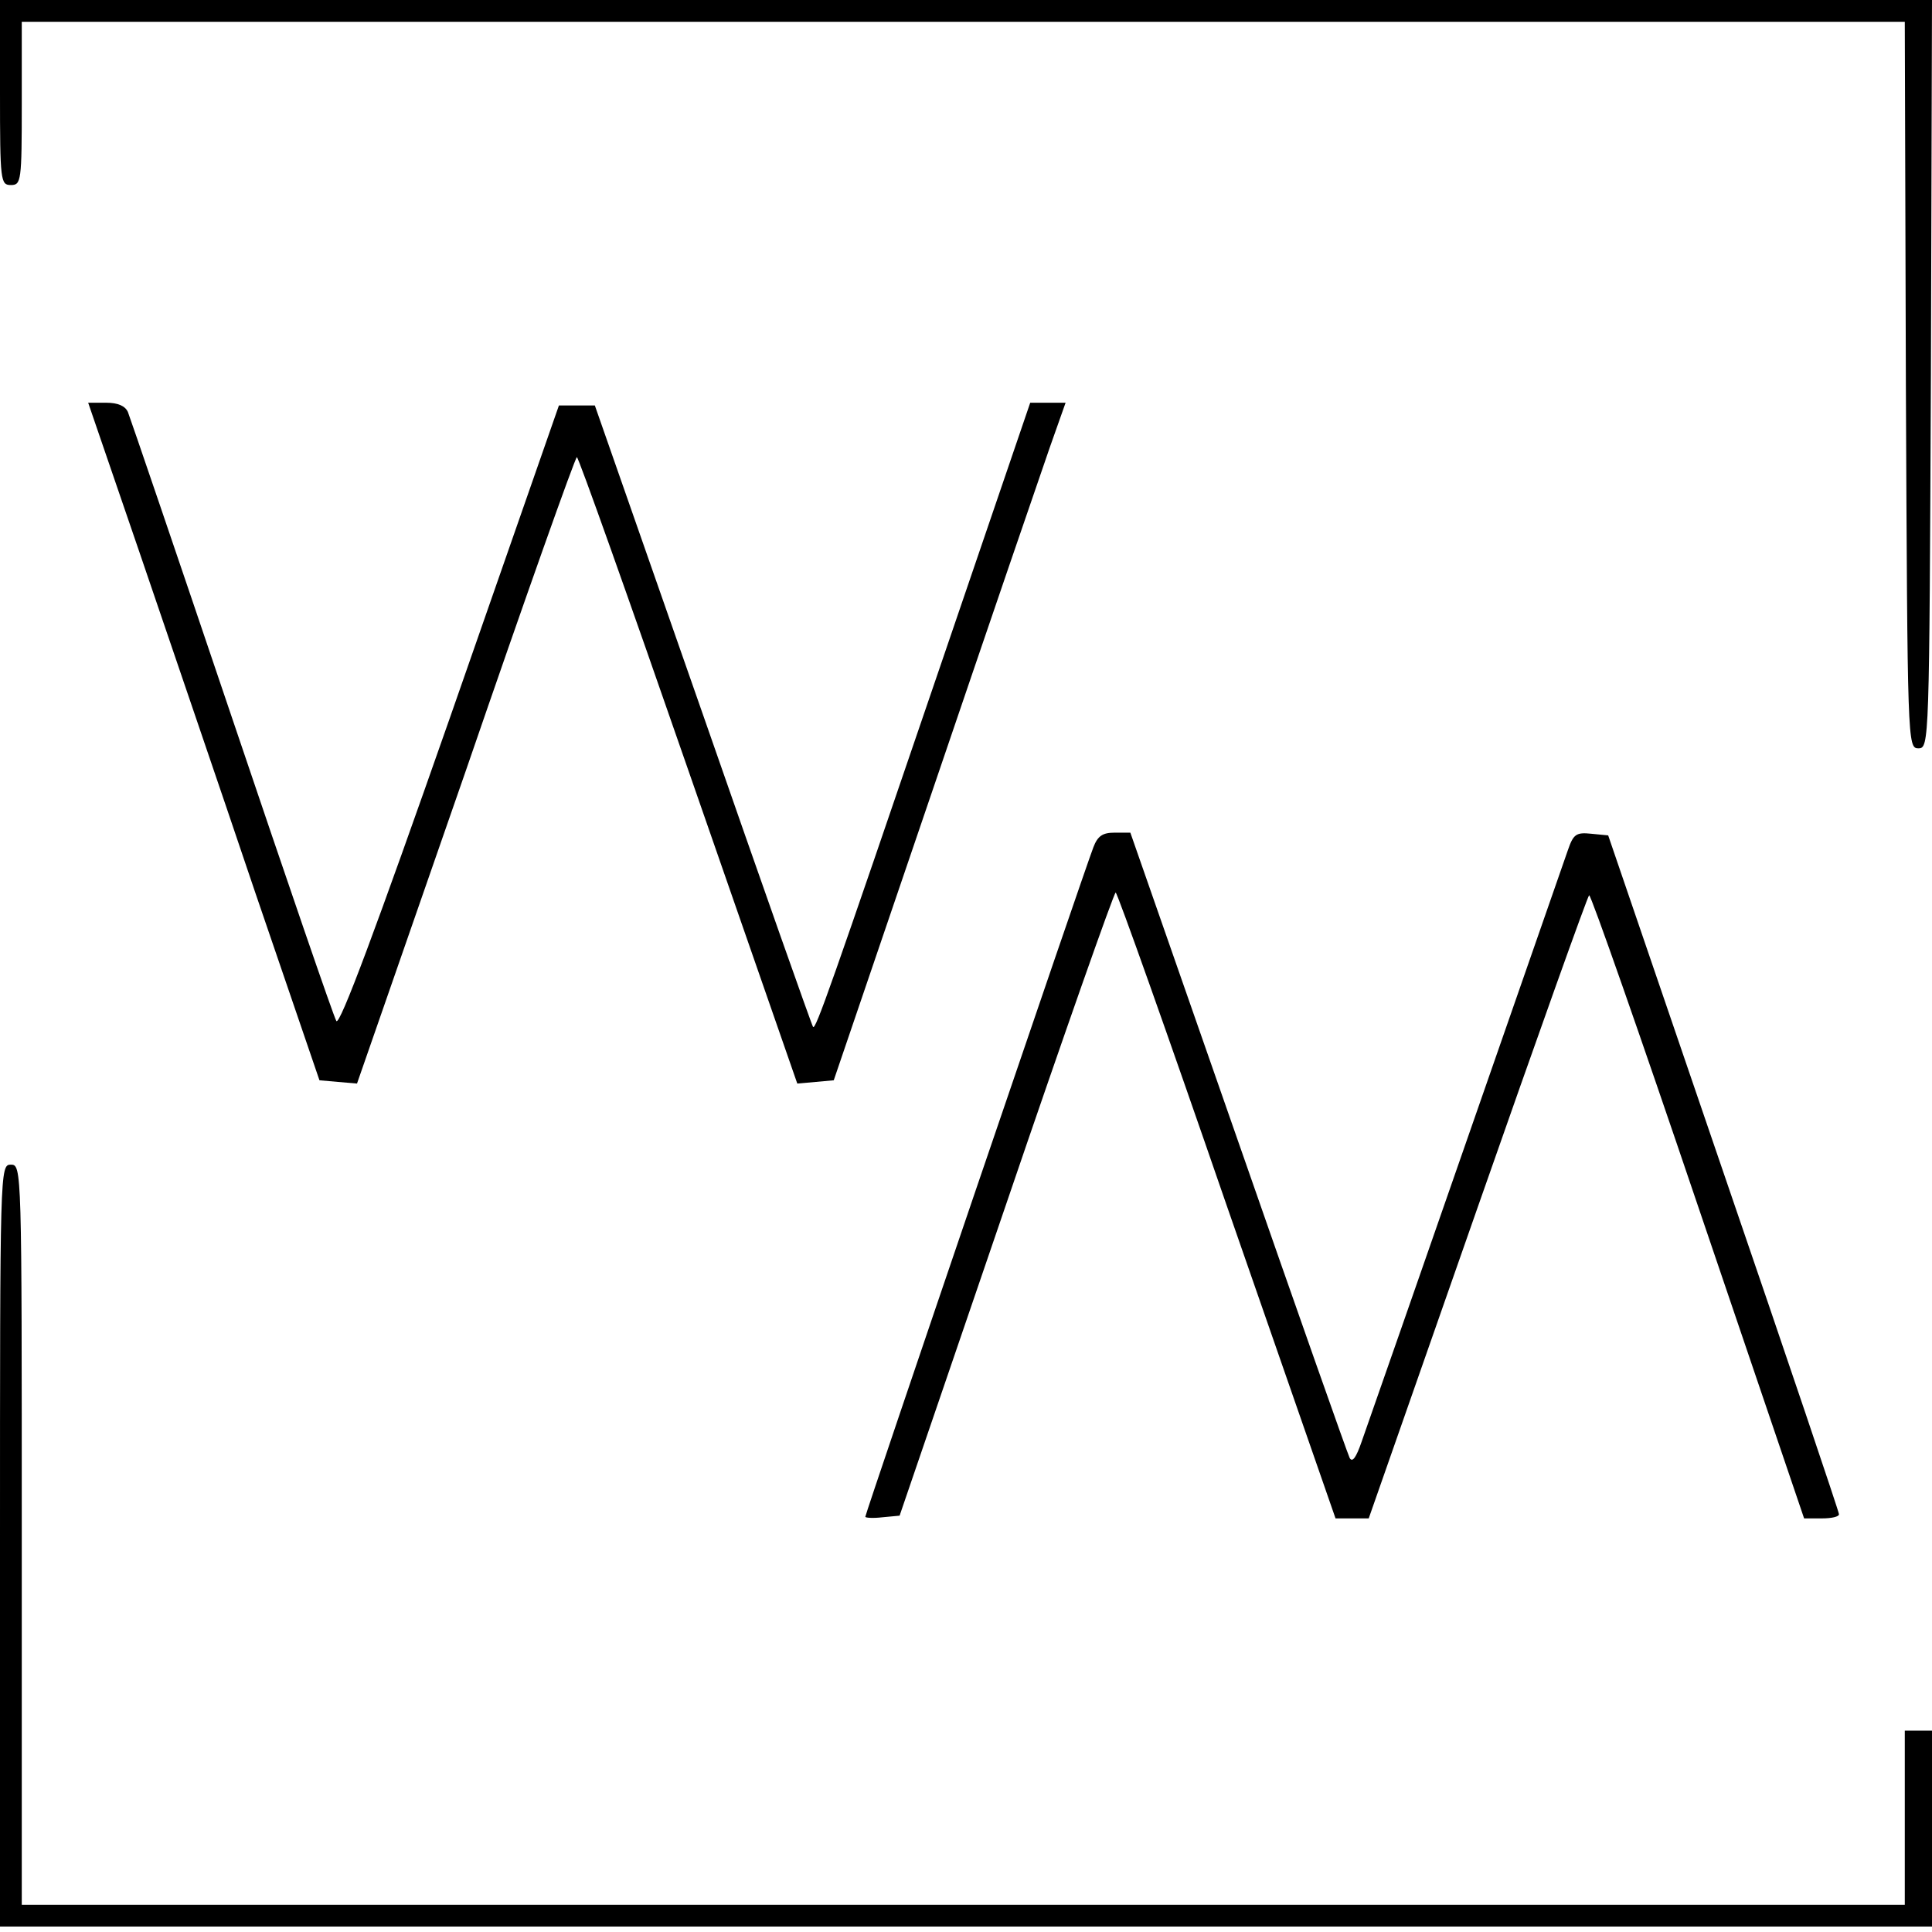 <?xml version="1.0" standalone="no"?>
<!DOCTYPE svg PUBLIC "-//W3C//DTD SVG 20010904//EN"
 "http://www.w3.org/TR/2001/REC-SVG-20010904/DTD/svg10.dtd">
<svg version="1.0" xmlns="http://www.w3.org/2000/svg"
 width="355pt" height="355pt" viewBox="0 0 355 355"
 preserveAspectRatio="xMidYMid meet">
<g transform="translate(0,355) scale(0.1,-0.1)"
fill="#000000" stroke="none">
<path d="M0 3380 c0 -163 1 -170 20 -170 19 0 20 7 20 150 l0 150 1730 0 1730
0 2 -667 c3 -660 3 -668 23 -668 20 0 20 8 23 688 l2 687 -1775 0 -1775 0 0
-170z"/>
<path d="M257 2533 c52 -153 148 -433 212 -623 l118 -345 34 -3 35 -3 200 575
c109 317 201 576 204 576 3 0 95 -259 205 -576 l200 -575 34 3 33 3 184 540
c101 297 197 577 213 623 l29 82 -32 0 -33 0 -168 -492 c-200 -586 -226 -660
-231 -655 -2 2 -93 260 -202 573 l-199 569 -33 0 -33 0 -200 -573 c-136 -388
-203 -568 -209 -558 -5 8 -91 259 -192 558 -101 299 -187 551 -191 561 -5 11
-18 17 -40 17 l-33 0 95 -277z"/>
<path d="M2009 1993 c-16 -41 -419 -1224 -419 -1230 0 -2 14 -3 31 -1 l32 3
196 573 c107 314 198 572 201 572 3 0 95 -259 204 -575 l200 -575 30 0 31 0
200 571 c110 314 202 572 205 574 3 2 93 -255 200 -571 l195 -574 33 0 c17 0
32 3 31 8 0 4 -95 286 -212 627 l-212 620 -31 3 c-28 3 -33 -1 -43 -30 -11
-31 -346 -994 -379 -1087 -10 -29 -17 -39 -22 -30 -4 8 -96 269 -205 582
l-198 567 -29 0 c-22 0 -31 -6 -39 -27z"/>
<path d="M0 710 l0 -700 1775 0 1775 0 0 180 0 180 -25 0 -25 0 0 -160 0 -160
-1730 0 -1730 0 0 680 c0 673 0 680 -20 680 -20 0 -20 -7 -20 -700z"/>
</g>
</svg>
